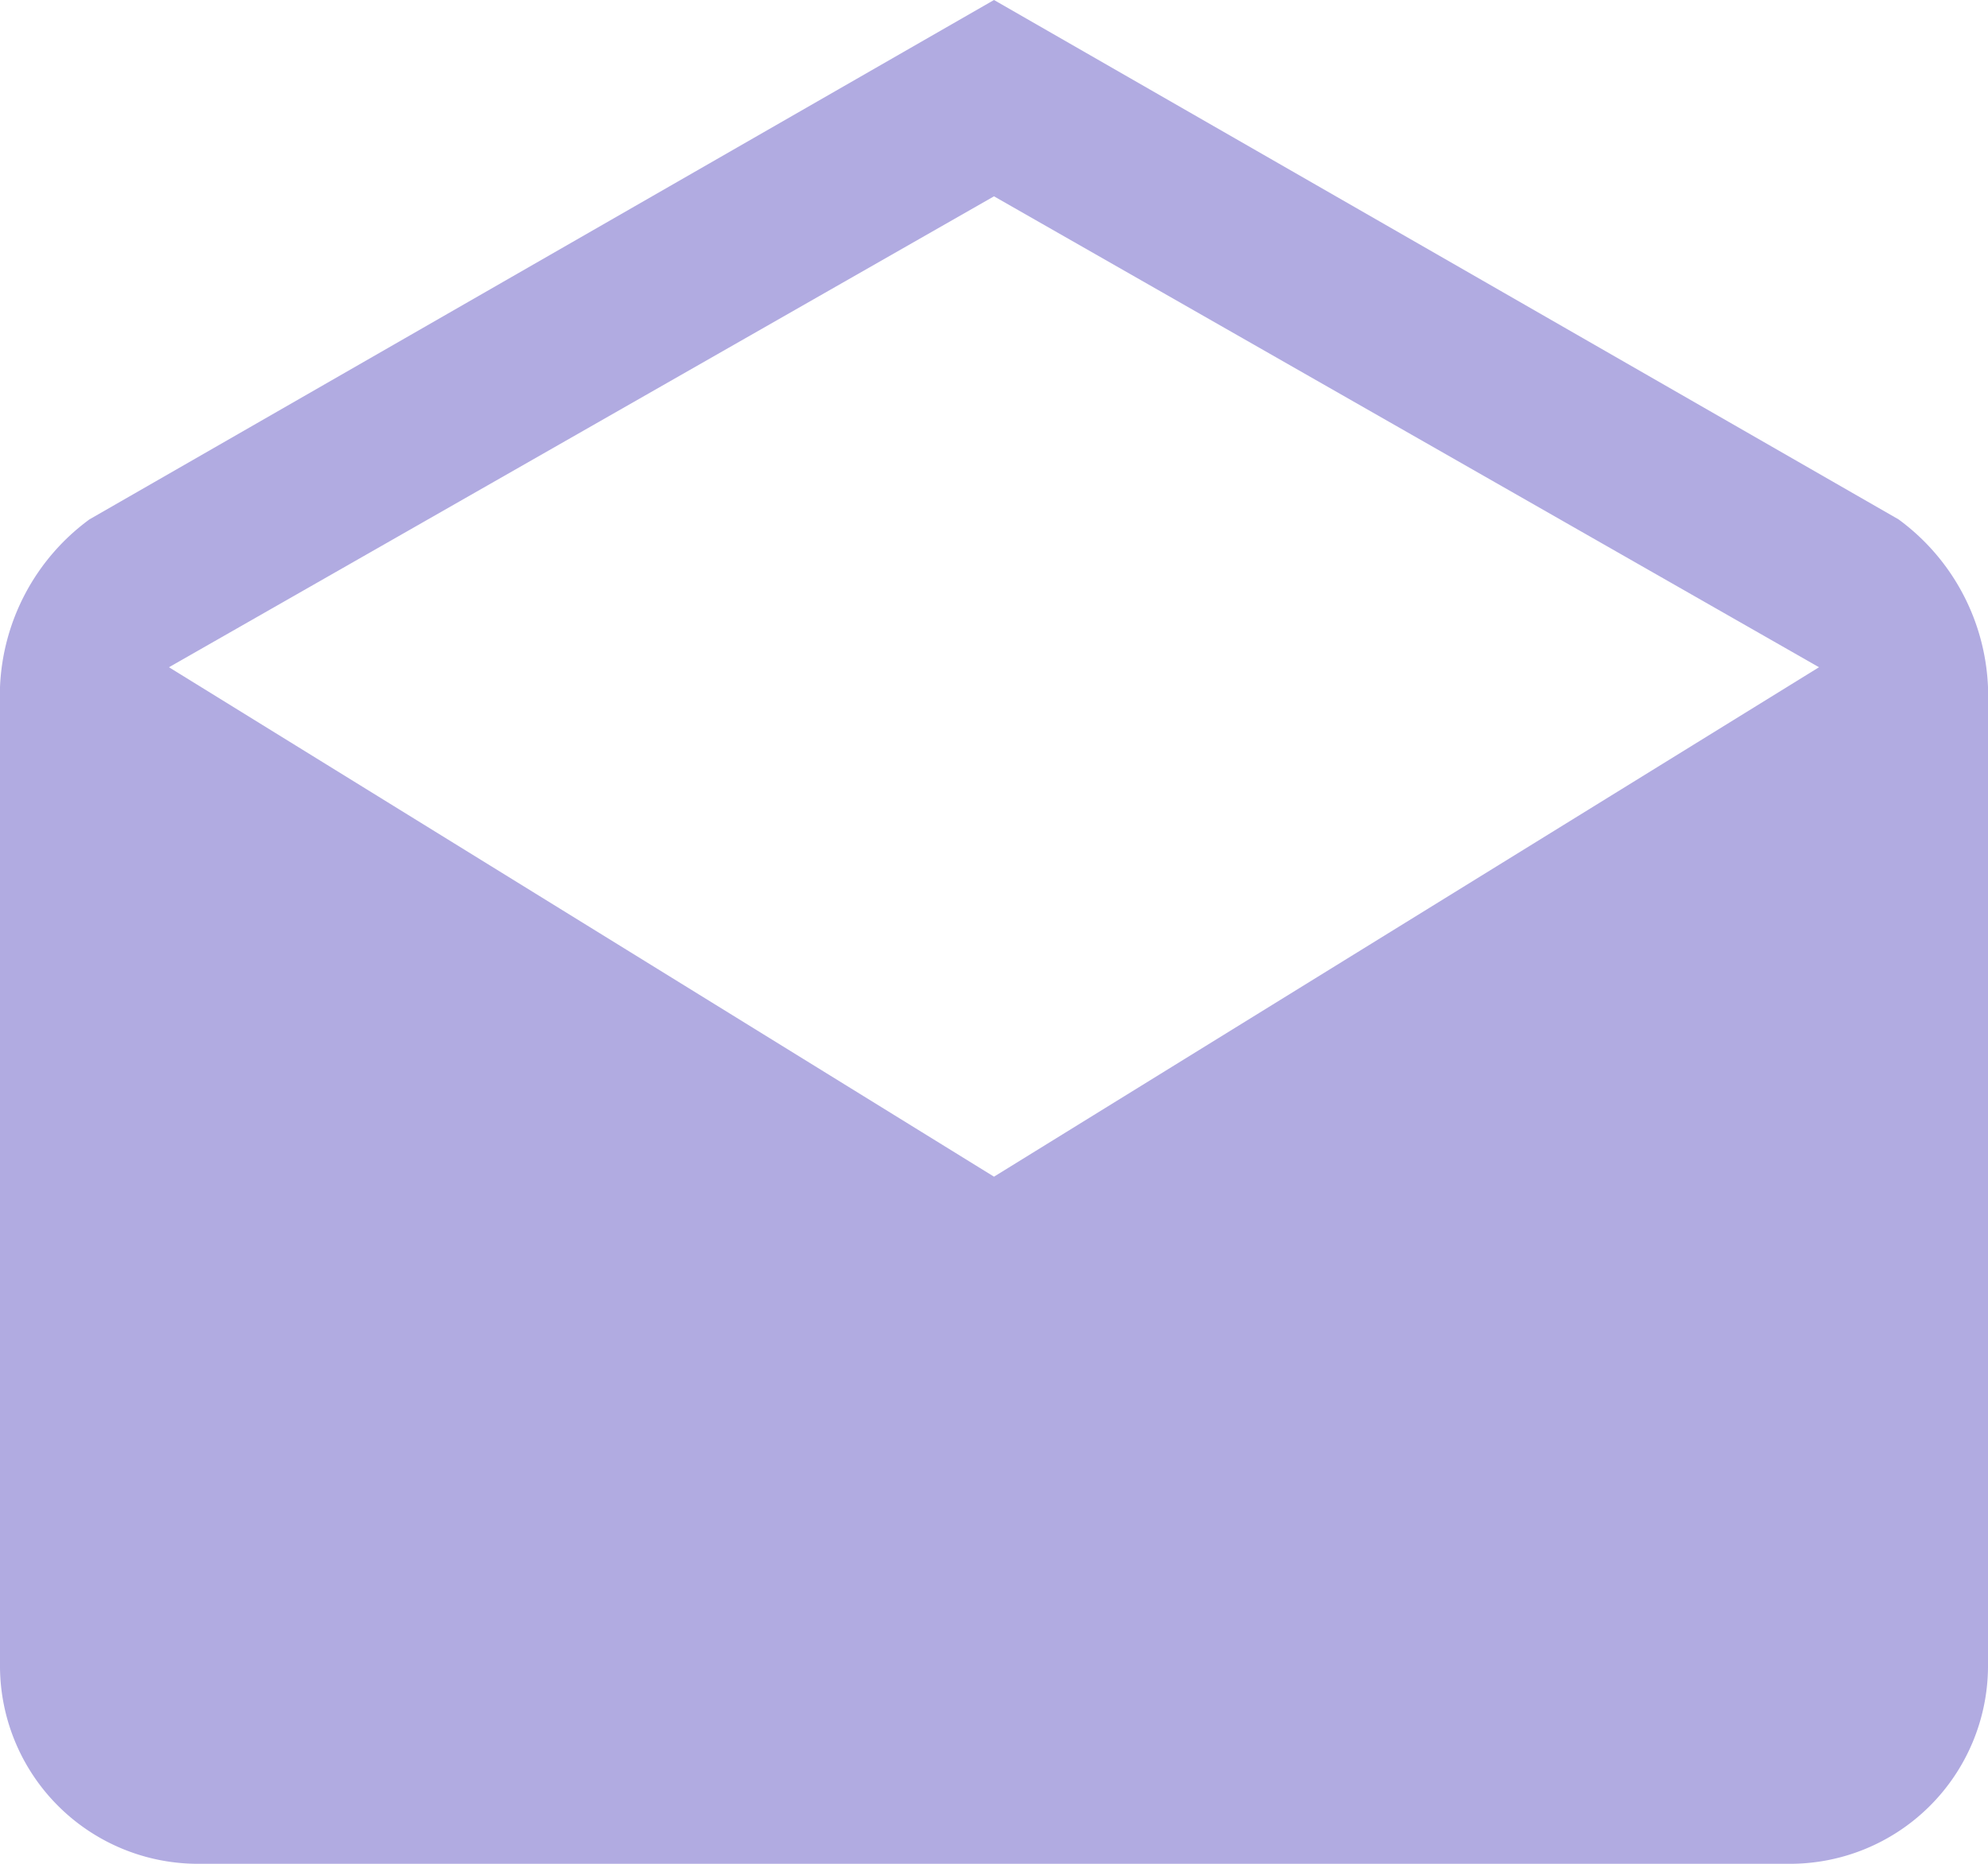 <svg xmlns="http://www.w3.org/2000/svg" width="16" height="15" viewBox="0 0 16 15">
  <defs>
    <style>
      .cls-1 {
        fill: #b1abe1;
        fill-rule: evenodd;
      }
    </style>
  </defs>
  <path id="drafts_1" data-name="drafts 1" class="cls-1" d="M378.4,2183H365.6a1.594,1.594,0,0,1-1.6-1.58v-7.89a1.762,1.762,0,0,1,.72-1.35L372,2168l7.28,4.18a1.762,1.762,0,0,1,.72,1.35v7.89A1.594,1.594,0,0,1,378.4,2183Zm-6.4-13.42-6.64,3.79,6.64,4.1,6.64-4.1Z" transform="translate(-364 -2168)"/>
</svg>
